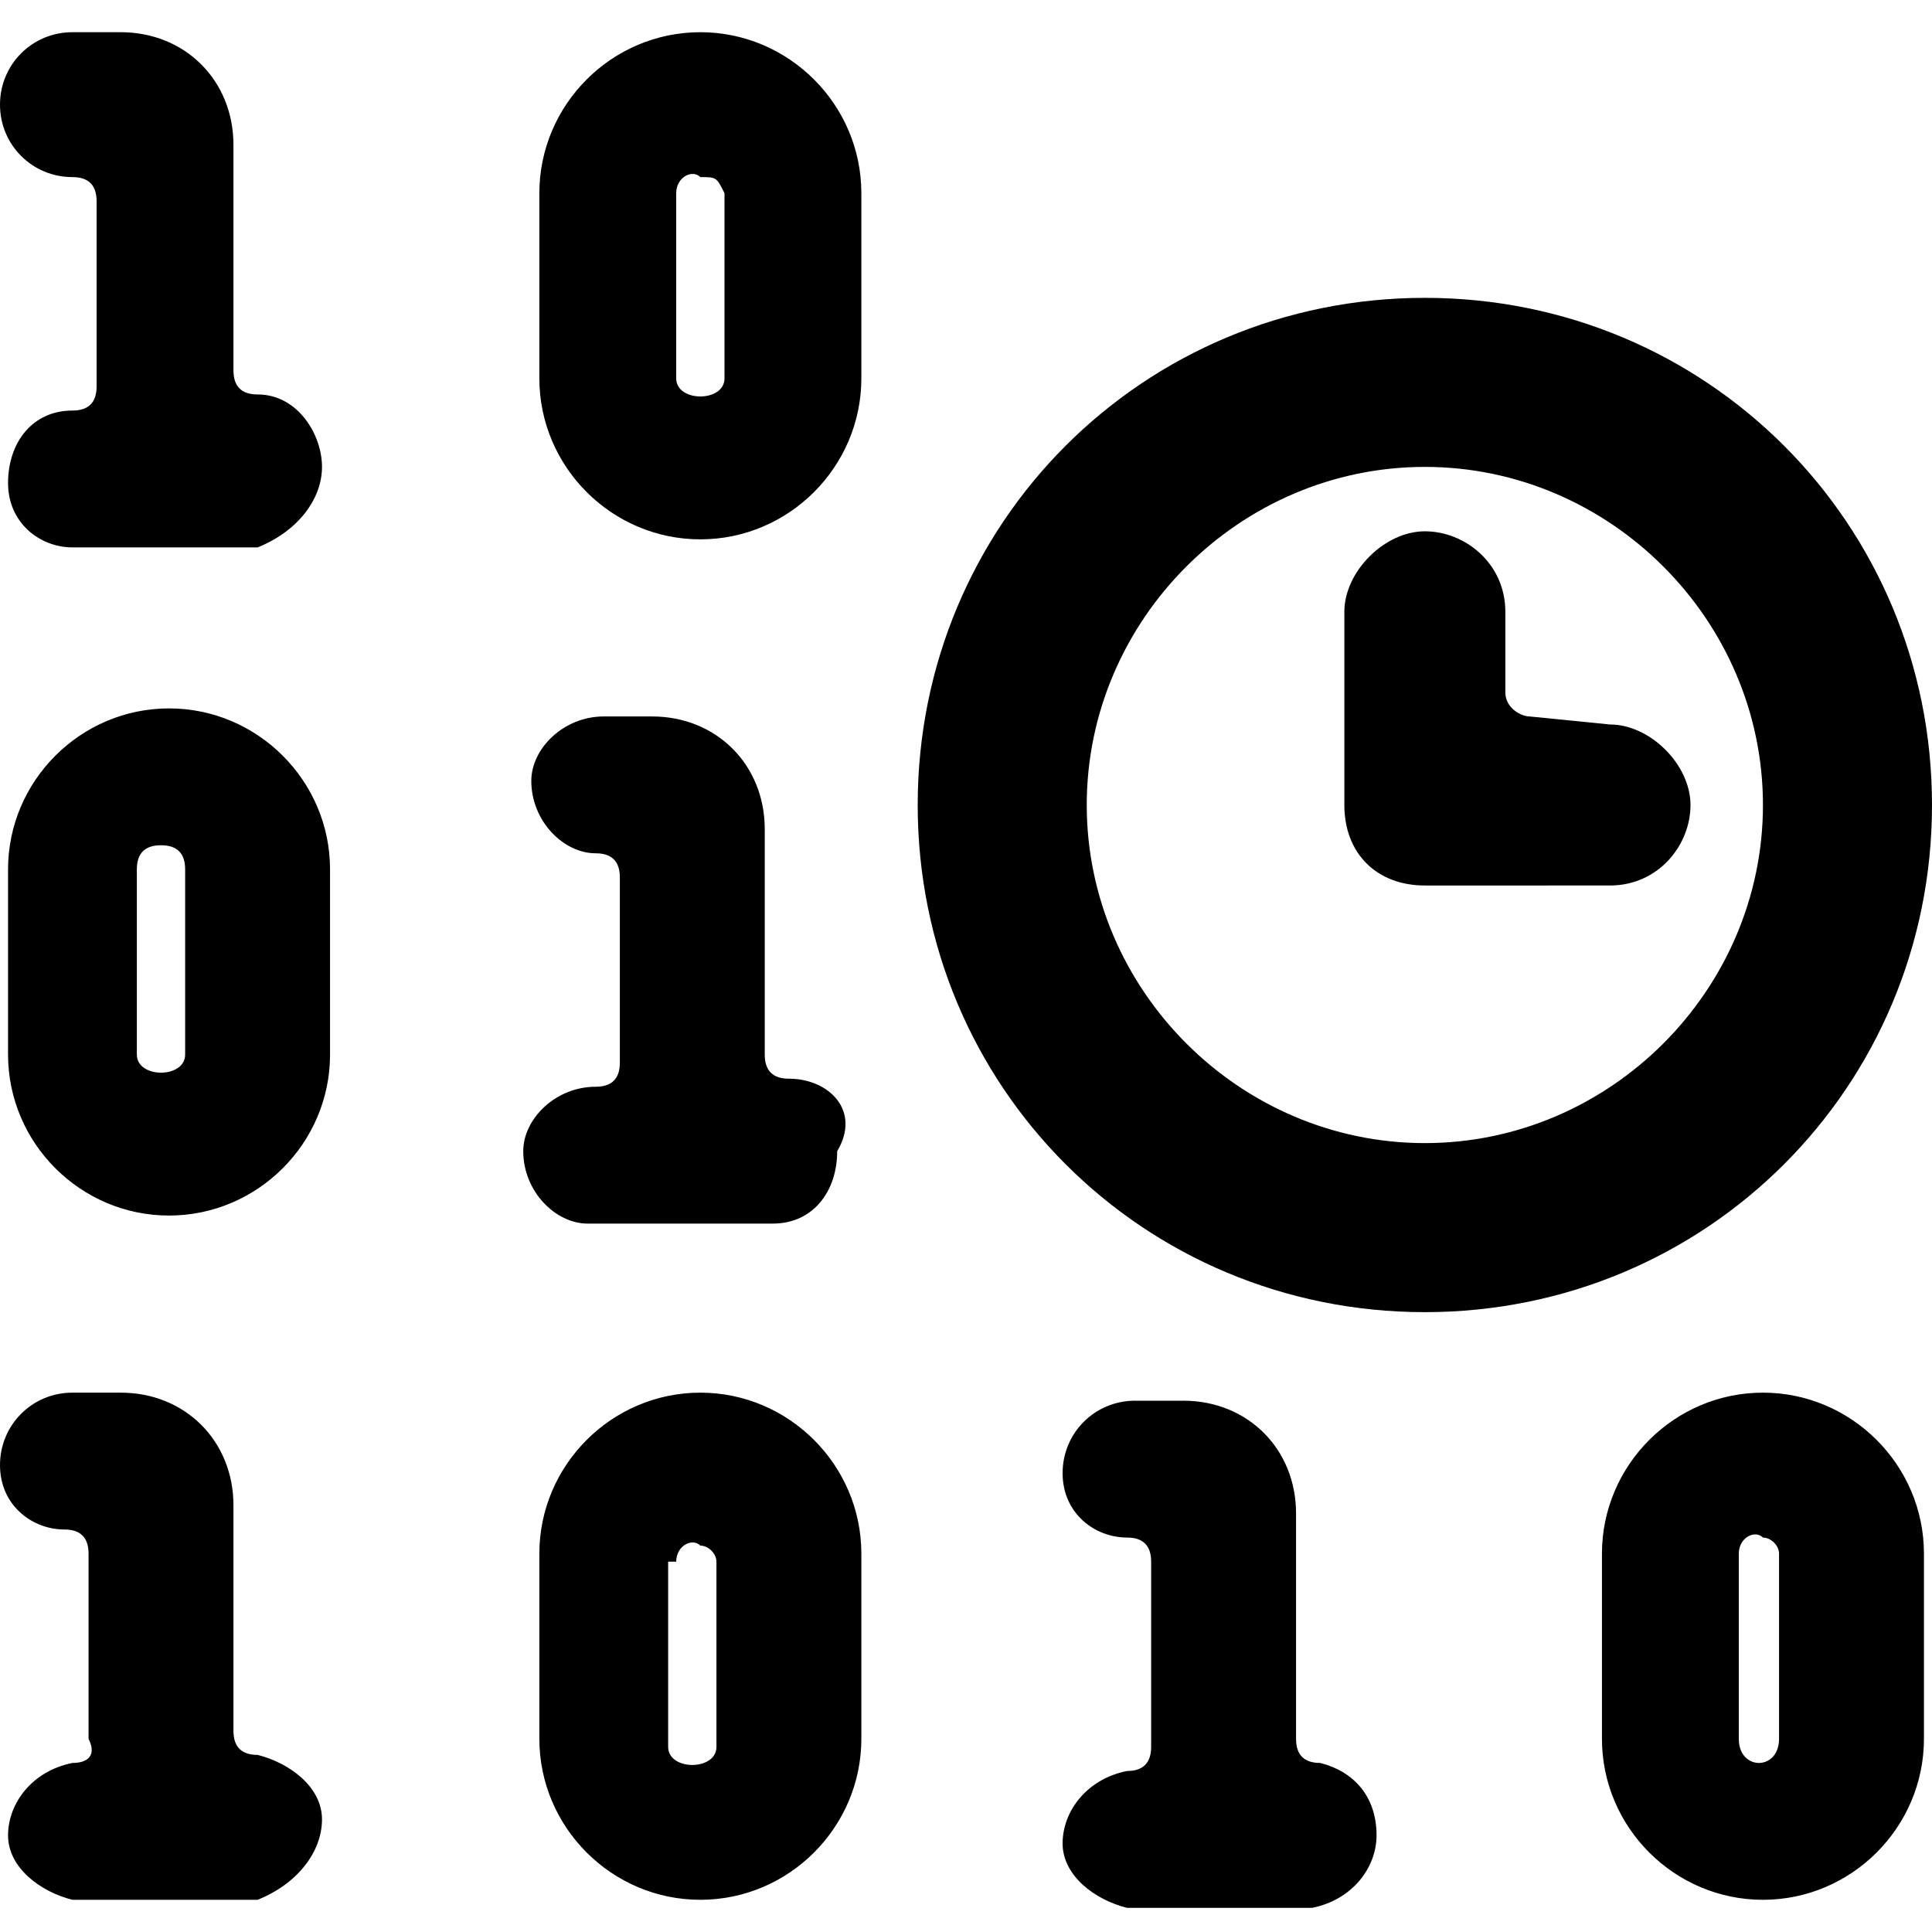 <?xml version="1.0" encoding="utf-8"?>
<!-- Generator: Adobe Illustrator 24.1.1, SVG Export Plug-In . SVG Version: 6.00 Build 0)  -->
<svg version="1.1" id="Layer_1" xmlns="http://www.w3.org/2000/svg" xmlns:xlink="http://www.w3.org/1999/xlink" x="0px" y="0px"
	 viewBox="0 0 24 24" style="enable-background:new 0 0 24 24;" xml:space="preserve">
<g>
	<path d="M16.4,21.9c-0.2,0-0.3-0.1-0.3-0.3l0,0v-2.8c0-0.8-0.6-1.4-1.4-1.4l0,0h-0.6c-0.5,0-0.9,0.4-0.9,0.9s0.4,0.8,0.8,0.8l0,0
		c0.2,0,0.3,0.1,0.3,0.3v2.3c0,0.2-0.1,0.3-0.3,0.3l0,0c-0.5,0.1-0.8,0.5-0.8,0.9s0.4,0.7,0.8,0.8h2.3c0.5-0.1,0.8-0.5,0.8-0.9
		C17.1,22.3,16.8,22,16.4,21.9L16.4,21.9z M9.8,13.4c-0.2,0-0.3-0.1-0.3-0.3l0,0v-2.8c0-0.8-0.6-1.4-1.4-1.4H7.5
		C7,8.9,6.6,9.3,6.6,9.7c0,0.5,0.4,0.9,0.8,0.9l0,0c0.2,0,0.3,0.1,0.3,0.3v2.3c0,0.2-0.1,0.3-0.3,0.3c-0.5,0-0.9,0.4-0.9,0.8
		c0,0.5,0.4,0.9,0.8,0.9l0,0h2.3c0.5,0,0.8-0.4,0.8-0.9C10.7,13.8,10.3,13.4,9.8,13.4L9.8,13.4z M3.2,4.9C3,4.9,2.9,4.8,2.9,4.6V1.8
		c0-0.8-0.6-1.4-1.4-1.4l0,0H0.9C0.4,0.4,0,0.8,0,1.3l0,0c0,0.5,0.4,0.9,0.9,0.9c0.2,0,0.3,0.1,0.3,0.3l0,0v2.3
		c0,0.2-0.1,0.3-0.3,0.3C0.4,5.1,0.1,5.5,0.1,6s0.4,0.8,0.8,0.8h2.3C3.7,6.6,4,6.2,4,5.8S3.7,4.9,3.2,4.9L3.2,4.9z M0.9,21.9
		c-0.5,0.1-0.8,0.5-0.8,0.9s0.4,0.7,0.8,0.8h2.3C3.7,23.4,4,23,4,22.6s-0.4-0.7-0.8-0.8c-0.2,0-0.3-0.1-0.3-0.3l0,0v-2.8
		c0-0.8-0.6-1.4-1.4-1.4l0,0H0.9c-0.5,0-0.9,0.4-0.9,0.9s0.4,0.8,0.8,0.8l0,0c0.2,0,0.3,0.1,0.3,0.3v2.3C1.2,21.8,1.1,21.9,0.9,21.9
		L0.9,21.9z M21.9,23.6c1.1,0,2-0.9,2-2v-2.3c0-1.1-0.9-2-2-2s-2,0.9-2,2v2.3C19.9,22.7,20.8,23.6,21.9,23.6z M21.6,21.6v-2.3
		c0-0.2,0.2-0.3,0.3-0.2c0.1,0,0.2,0.1,0.2,0.2v2.3C22.1,22,21.6,22,21.6,21.6L21.6,21.6z M8.7,23.6c1.1,0,2-0.9,2-2v-2.3
		c0-1.1-0.9-2-2-2s-2,0.9-2,2v2.3C6.7,22.7,7.6,23.6,8.7,23.6z M8.4,19.4c0-0.2,0.2-0.3,0.3-0.2c0.1,0,0.2,0.1,0.2,0.2v2.3
		c0,0.3-0.6,0.3-0.6,0v-2.3H8.4z M6.7,2.4v2.3c0,1.1,0.9,2,2,2s2-0.9,2-2V2.4c0-1.1-0.9-2-2-2S6.7,1.3,6.7,2.4z M9,2.4v2.3
		C9,5,8.4,5,8.4,4.7V2.4c0-0.2,0.2-0.3,0.3-0.2C8.9,2.2,8.9,2.2,9,2.4z M4.1,10.8c0-1.1-0.9-2-2-2s-2,0.9-2,2v2.3c0,1.1,0.9,2,2,2
		s2-0.9,2-2V10.8z M2.3,13.1c0,0.3-0.6,0.3-0.6,0v-2.3c0-0.2,0.1-0.3,0.3-0.3s0.3,0.1,0.3,0.3l0,0V13.1z M17.7,3.7
		c-3.5,0-6.3,2.8-6.3,6.3s2.8,6.3,6.3,6.3S24,13.5,24,10l0,0C24,6.5,21.2,3.7,17.7,3.7L17.7,3.7z M17.7,14.2c-2.3,0-4.2-1.9-4.2-4.2
		s1.9-4.2,4.2-4.2s4.2,1.9,4.2,4.2l0,0C21.9,12.3,20,14.2,17.7,14.2L17.7,14.2z"/>
	<path d="M19,8.9c-0.1,0-0.3-0.1-0.3-0.3l0,0v-1c0-0.6-0.5-1-1-1s-1,0.5-1,1V10c0,0.6,0.4,1,1,1H20c0.6,0,1-0.5,1-1s-0.5-1-1-1
		L19,8.9z"/>
</g>
</svg>
